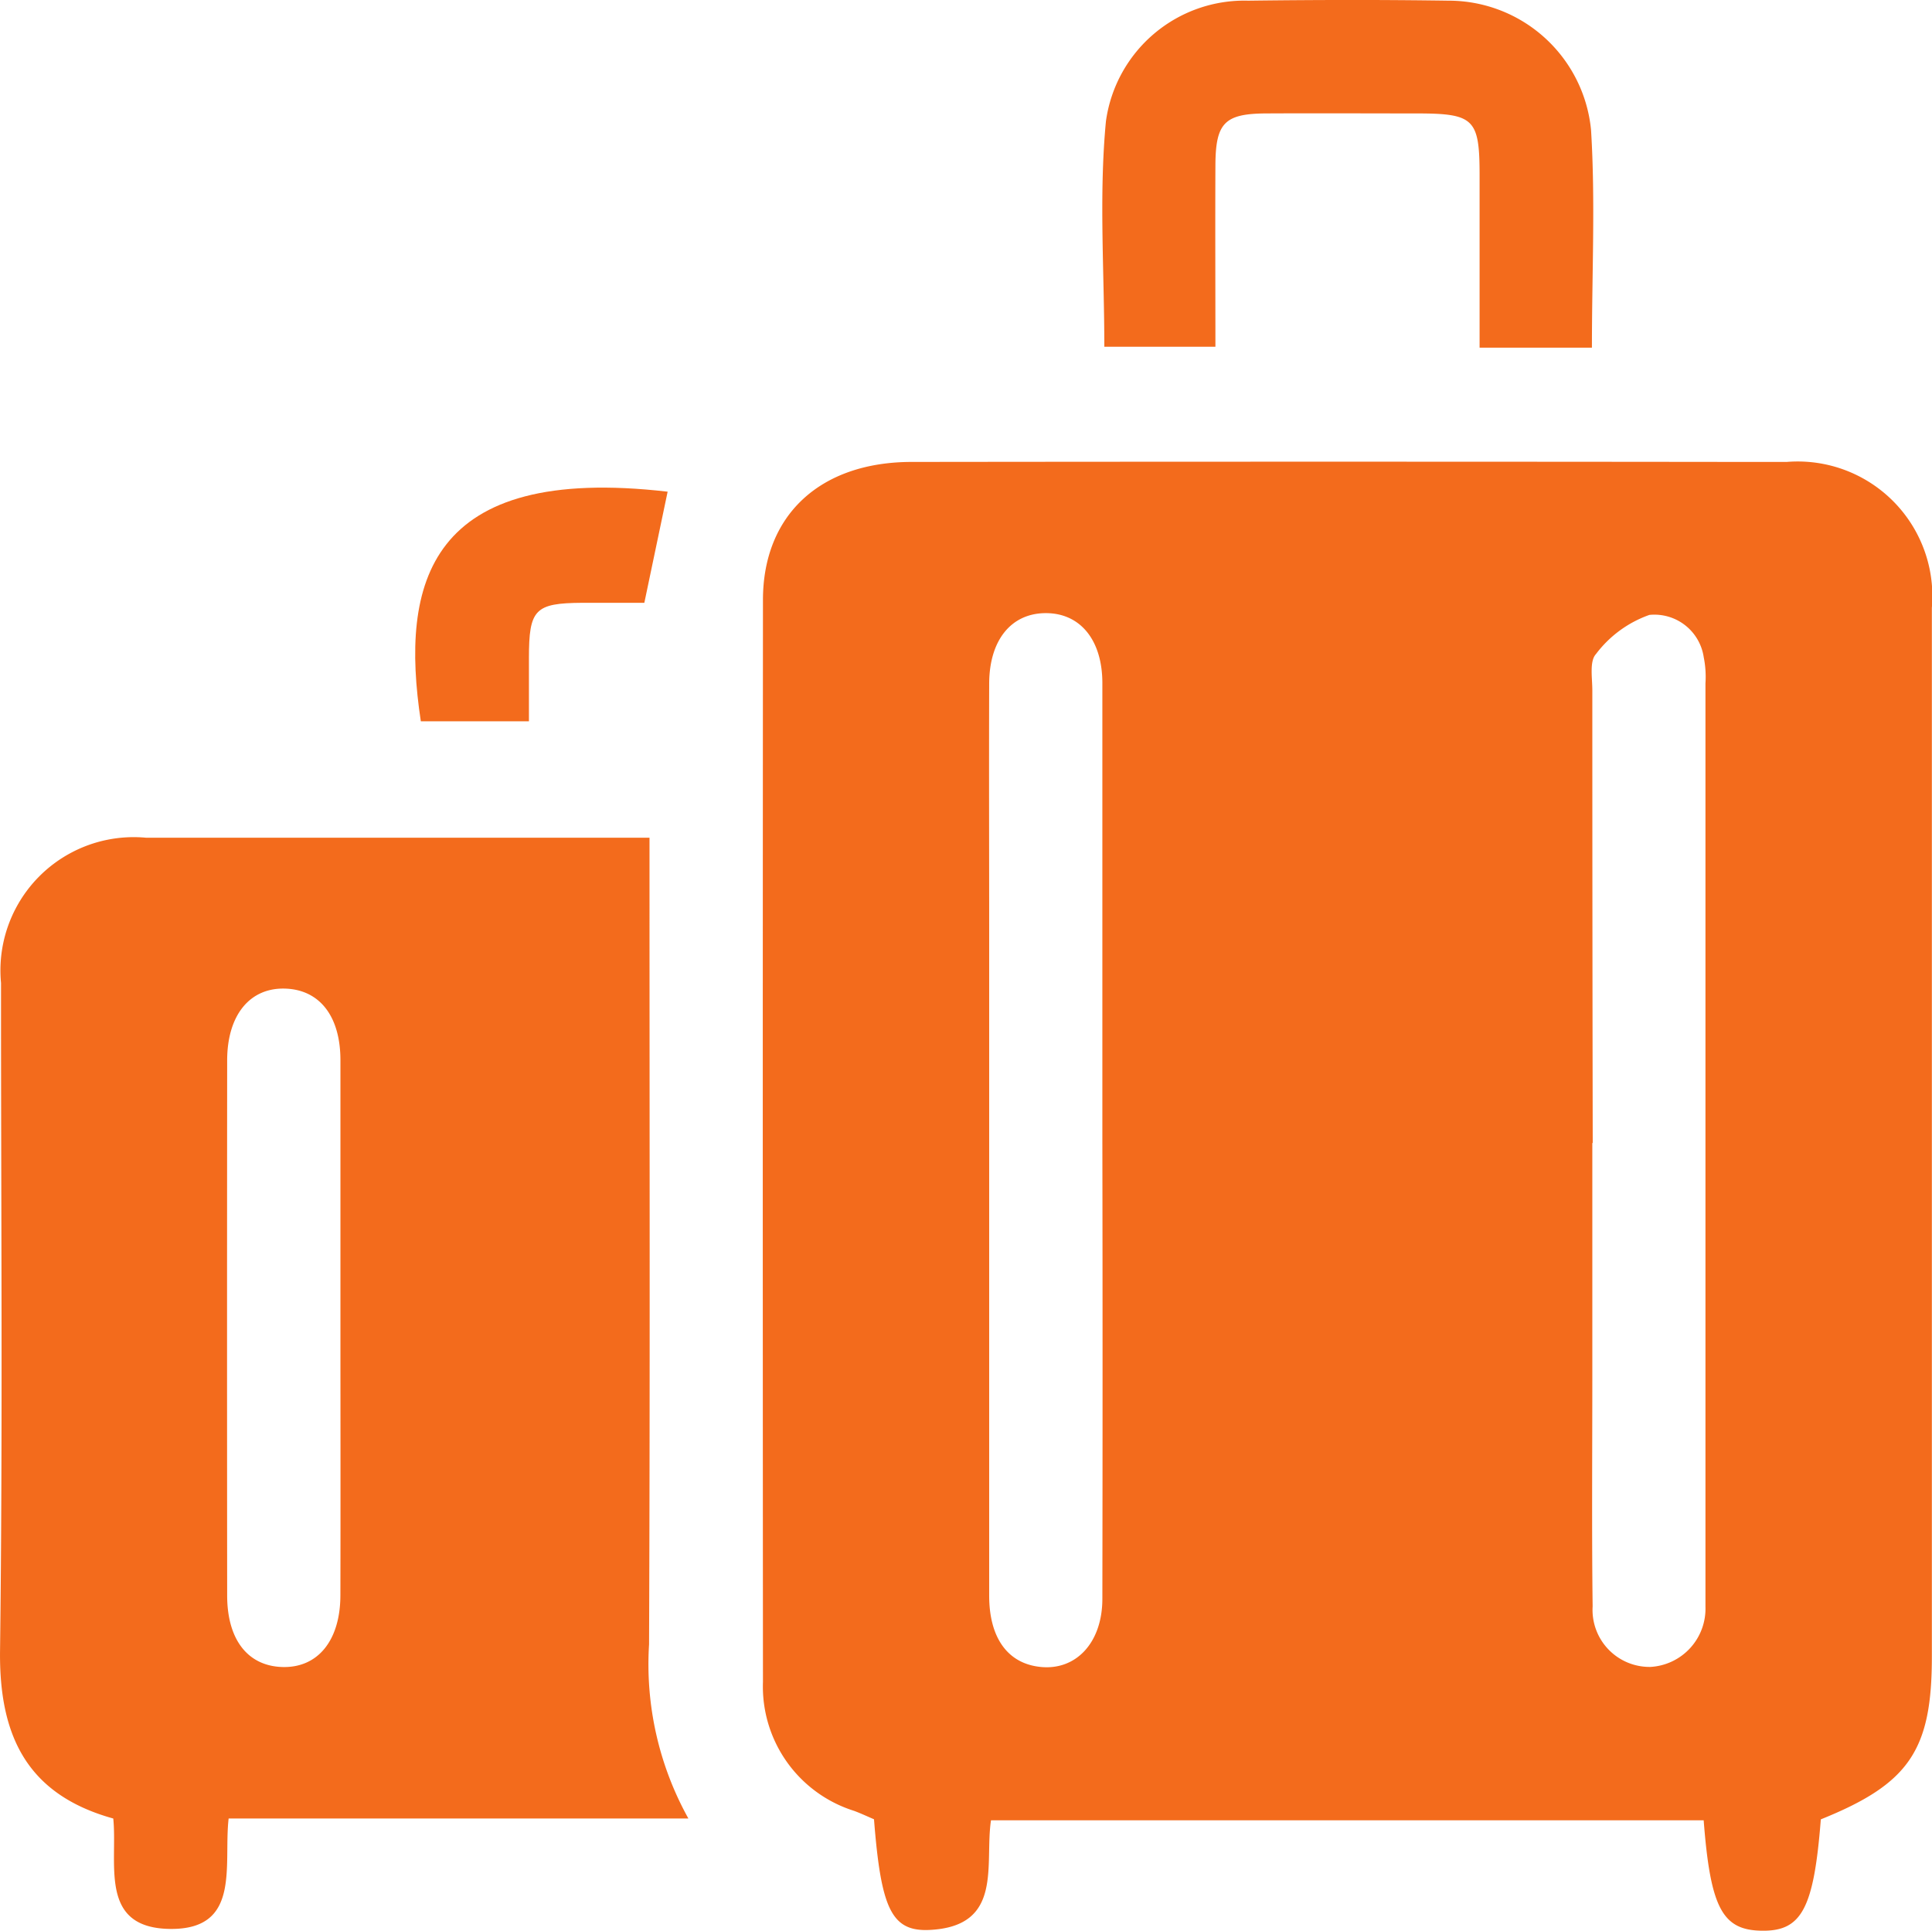 <svg xmlns="http://www.w3.org/2000/svg" width="43.375" height="43.354" viewBox="0 0 43.375 43.354">
  <g id="Group_5064" data-name="Group 5064" transform="translate(-2653.41 63.066)">
    <path id="Path_9843" data-name="Path 9843" d="M2778.321,28.643c-.157,2.007-.431,2.516-1.33,2.5-.882-.013-1.149-.515-1.3-2.479h-16c-.15.987.29,2.383-1.383,2.462-.856.04-1.087-.486-1.244-2.485-.141-.06-.291-.131-.447-.189a2.925,2.925,0,0,1-2.046-2.894q-.008-12.147,0-24.294c0-1.909,1.287-3.1,3.342-3.1q9.355-.011,18.711,0c.31,0,.621,0,.931,0a3.024,3.024,0,0,1,3.259,3.276q0,11.766,0,23.533C2780.817,27.086,2780.312,27.842,2778.321,28.643Zm-16.13-15.187q0-5.162,0-10.324c0-.973-.5-1.576-1.274-1.573s-1.264.607-1.267,1.581c-.006,1.862,0,3.724,0,5.586q0,7.447,0,14.894c0,.952.42,1.524,1.148,1.6.8.085,1.391-.543,1.393-1.524Q2762.2,18.575,2762.191,13.455Zm11,0V18.7c0,1.721-.014,3.442.007,5.162a1.28,1.28,0,0,0,1.3,1.358,1.31,1.31,0,0,0,1.233-1.35c0-.084,0-.169,0-.254q0-10.24,0-20.48a2.229,2.229,0,0,0-.039-.588,1.119,1.119,0,0,0-1.22-.949,2.568,2.568,0,0,0-1.2.88c-.149.162-.08.54-.081.819Q2773.191,8.378,2773.2,13.456Z" transform="translate(-84.032 -50.858)" fill="#f36b1c"/>
    <path id="Path_9844" data-name="Path 9844" d="M2668.865,70.051h-10.322c-.12,1.046.289,2.5-1.318,2.479s-1.17-1.468-1.272-2.479c-1.946-.54-2.566-1.868-2.542-3.775.063-4.995.02-9.99.022-14.986a2.992,2.992,0,0,1,3.259-3.261c3.724,0,7.448,0,11.3,0v.927c0,5.729.013,11.458-.01,17.187A7.13,7.13,0,0,0,2668.865,70.051Zm-7.812-11.018c0-2,0-4,0-6.007,0-.987-.464-1.58-1.231-1.609-.8-.03-1.311.591-1.312,1.612q-.005,6.007,0,12.014c0,.99.461,1.579,1.23,1.606.8.028,1.31-.589,1.312-1.609C2661.057,63.038,2661.053,61.036,2661.053,59.033Z" transform="translate(0 -92.285)" fill="#f36b1c"/>
    <path id="Path_9845" data-name="Path 9845" d="M2810.567-55.26h-2.522c0-1.3,0-2.585,0-3.87,0-1.269-.123-1.388-1.412-1.389-1.129,0-2.258-.006-3.387,0-.925.006-1.127.214-1.132,1.159-.006,1.346,0,2.693,0,4.079h-2.494c0-1.7-.123-3.394.036-5.061a3.138,3.138,0,0,1,3.193-2.709c1.5-.019,2.991-.022,4.488,0a3.213,3.213,0,0,1,3.21,2.9C2810.646-58.555,2810.567-56.948,2810.567-55.26Z" transform="translate(-121.417)" fill="#f36b1c"/>
    <path id="Path_9846" data-name="Path 9846" d="M2714.129,1.7l-.523,2.495c-.444,0-.917,0-1.391,0-1.065.007-1.2.144-1.2,1.241,0,.451,0,.9,0,1.42h-2.427C2708.117,3.747,2708.75,1.076,2714.129,1.7Z" transform="translate(-45.73 -53.726)" fill="#f36b1c"/>
  </g>
</svg>
